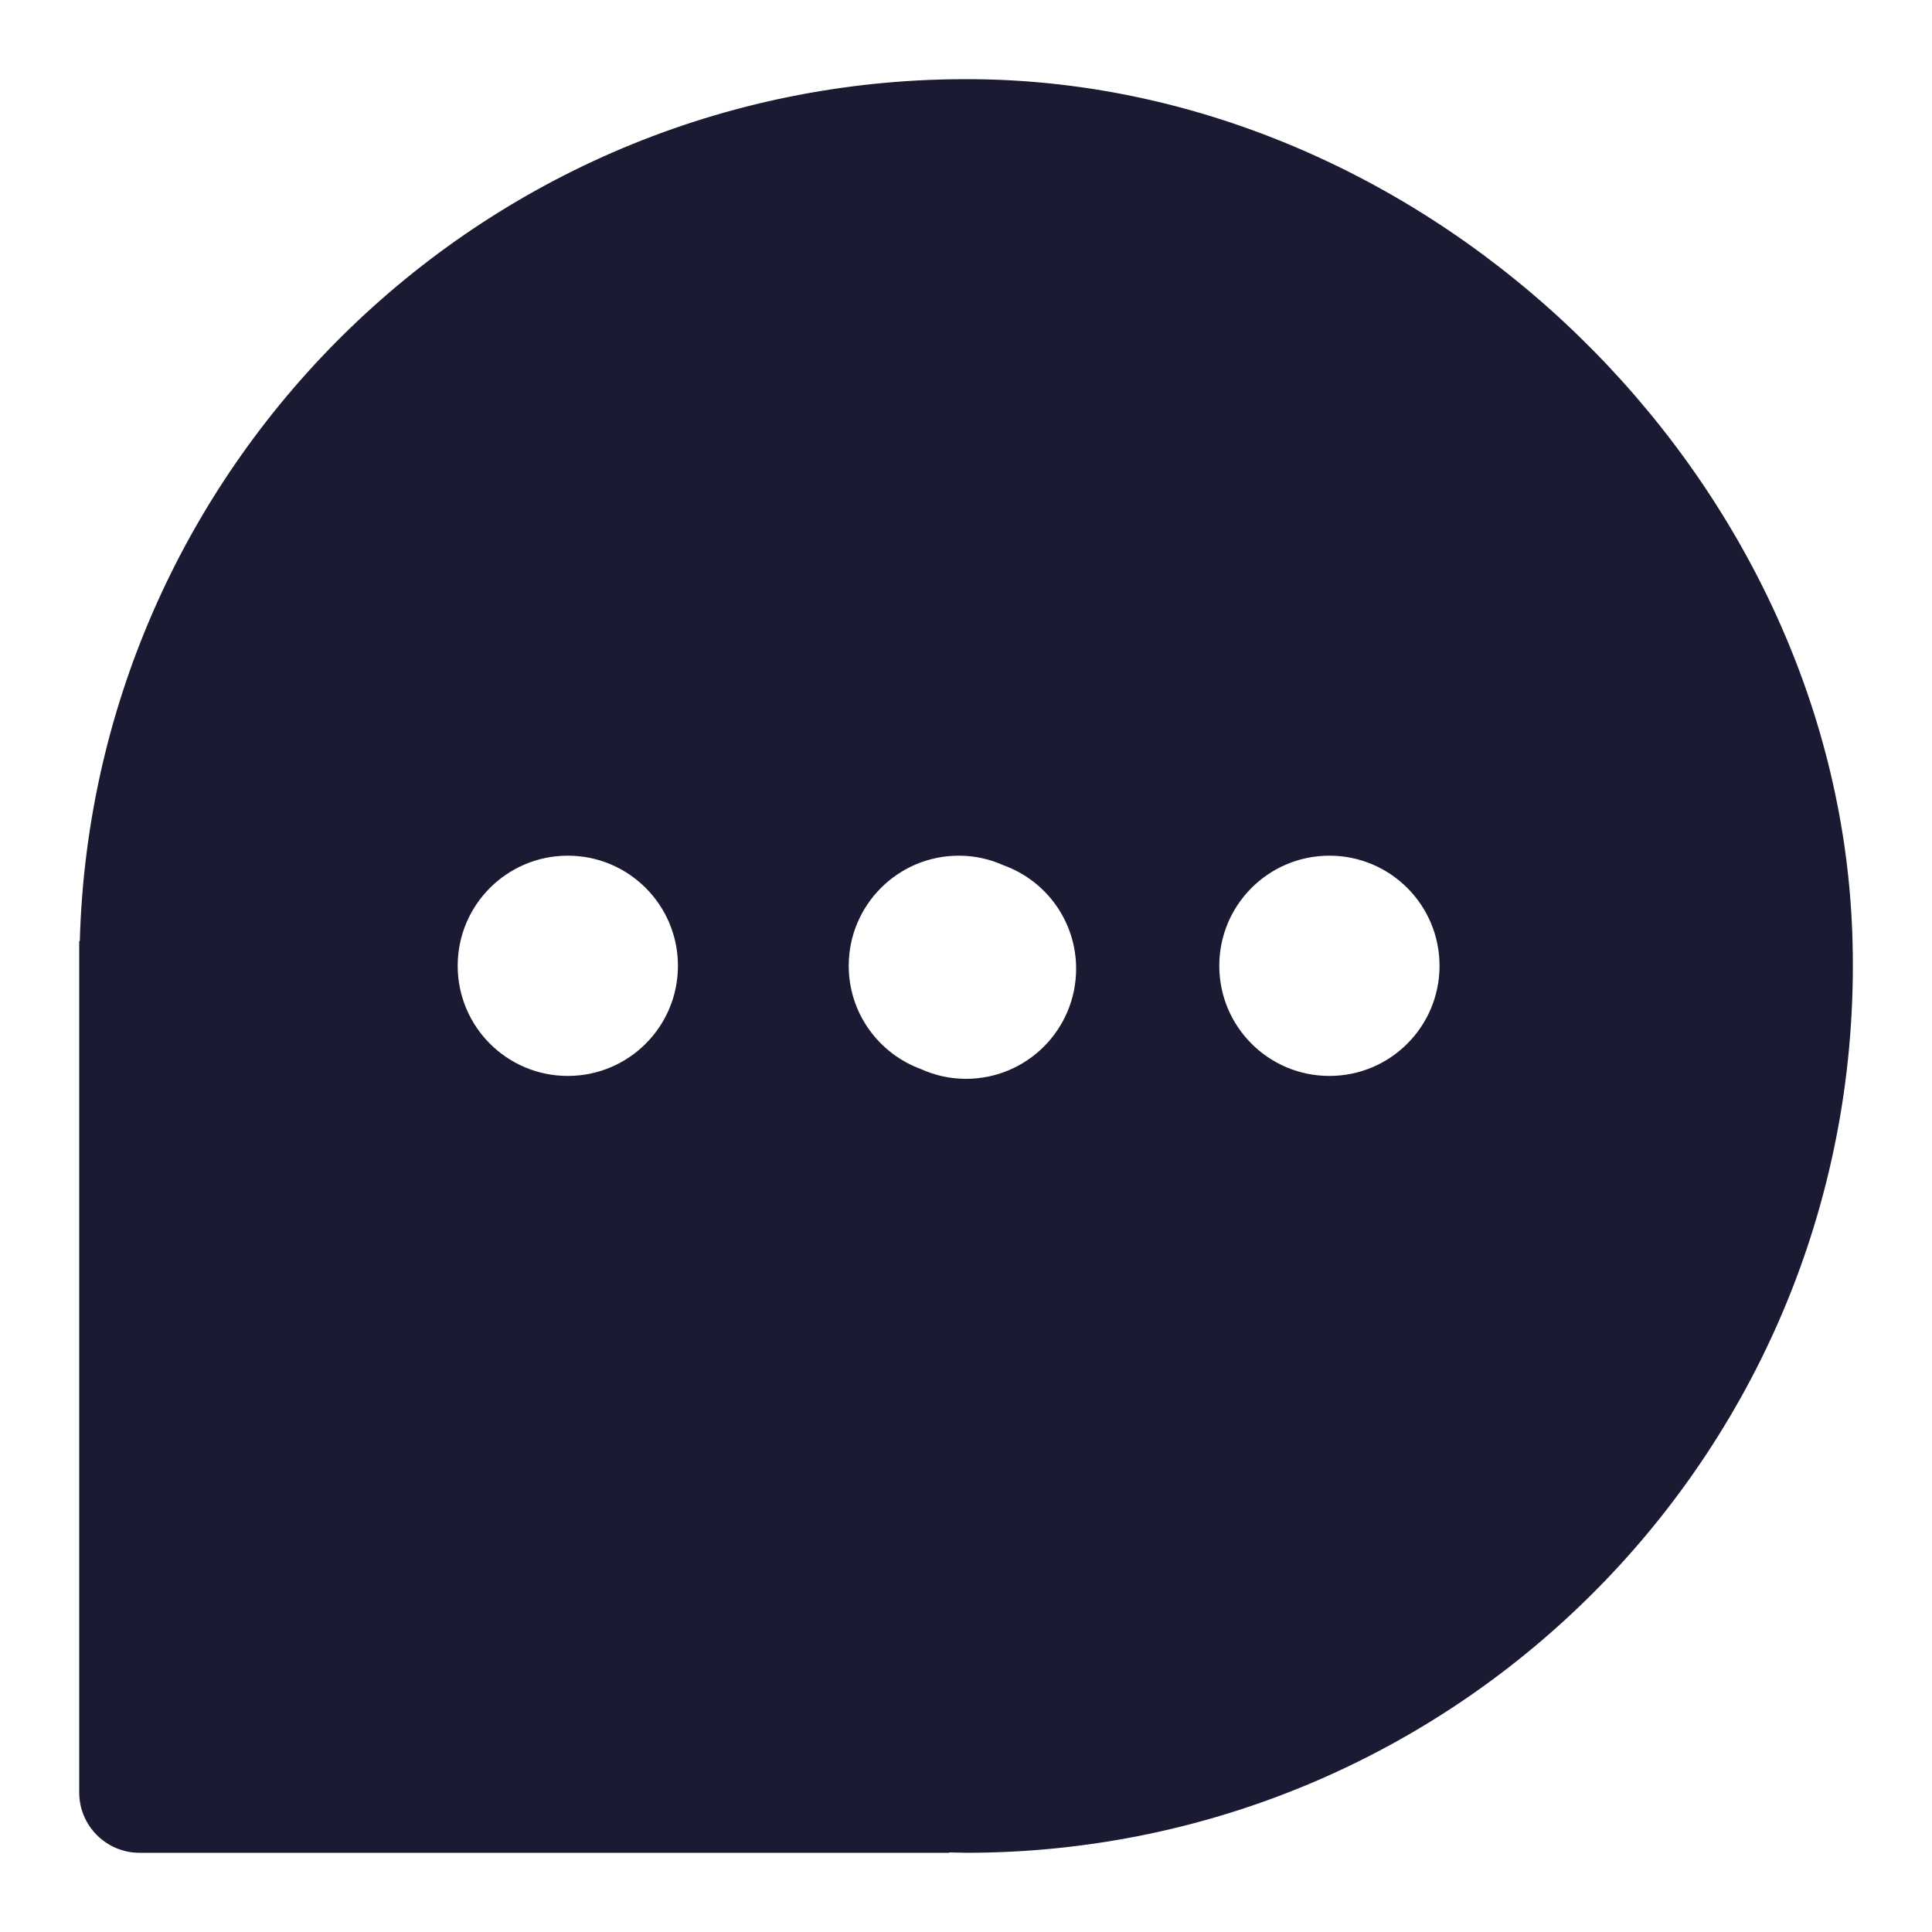 <?xml version="1.0" encoding="UTF-8"?>
<svg xmlns="http://www.w3.org/2000/svg" id="Layer_1" data-name="Layer 1" viewBox="0 0 100 100">
  <defs>
    <style>
      .cls-1 {
        fill: #1a1a33;
        stroke-width: 0px;
      }
    </style>
  </defs>
  <path class="cls-1" d="m95.87,48.2c-.9-23.62-21.74-43.85-45.38-44.1C25.35,3.84,4.82,23.8,4.13,48.71h-.03v44.07c0,1.72,1.4,3.12,3.12,3.12h41.92v-.02c.29,0,.57.02.86.02,25.95,0,46.86-21.53,45.87-47.7Zm-66.48,7.49c-3.15,0-5.7-2.55-5.7-5.7s2.55-5.7,5.7-5.7,5.7,2.55,5.7,5.7-2.55,5.7-5.7,5.7Zm20.61.15c-.83,0-1.61-.18-2.32-.5-2.19-.8-3.75-2.89-3.75-5.35,0-3.15,2.55-5.7,5.7-5.7.83,0,1.61.18,2.32.5,2.19.79,3.75,2.89,3.75,5.35,0,3.15-2.55,5.7-5.7,5.7Zm18.81-.15c-3.15,0-5.7-2.55-5.7-5.7s2.55-5.7,5.7-5.7,5.7,2.55,5.7,5.7-2.55,5.7-5.7,5.7Z"></path>
</svg>
